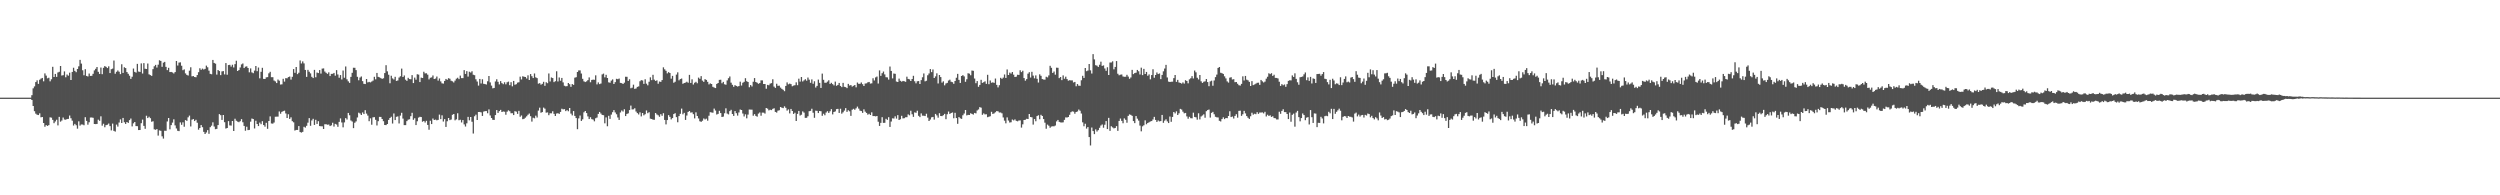 <svg xmlns="http://www.w3.org/2000/svg" width="1920" height="150"><path fill="#4f4f4f" d="M0 75h1v1H0zM1 75h1v1H1zM2 75h1v1H2zM3 75h1v1H3zM4 75h1v1H4zM5 75h1v1H5zM6 75h1v1H6zM7 75h1v1H7zM8 75h1v1H8zM9 75h1v1H9zM10 75h1v1H10zM11 75h1v1H11zM12 75h1v1H12zM13 75h1v1H13zM14 75h1v1H14zM15 75h1v1H15zM16 75h1v1H16zM17 75h1v1H17zM18 75h1v1H18zM19 75h1v1H19zM20 75h1v1H20zM21 75h1v1H21zM22 75h1v1H22zM23 75h1v1H23zM24 73.114h1v3.683H24zM25 67.829h1v13.564H25zM26 66.355h1v19.062H26zM27 63.043h1v24.244H27zM28 61.688h1v26.445H28zM29 64.396h1v23.99H29zM30 61.251h1v25.786H30zM31 60.379h1v29.725H31zM32 59.857h1v29.979H32zM33 62.457h1v32.01H33zM34 56.383h1v40.936H34zM35 58.047h1v38.073H35zM36 60.157h1v36.537H36zM37 59.692h1v36.391H37zM38 62.444h1v27.668H38zM39 60.889h1v29.467H39zM40 51.286h1v40.753H40zM41 59.134h1v35.482H41zM42 56.802h1v36.473H42zM43 59.022h1v32.941H43zM44 55.653h1v40.643H44zM45 55.133h1v34.61H45zM46 50.711h1v42.74H46zM47 58.022h1v34.569H47zM48 57.772h1v32.499H48zM49 54.829h1v36.995H49zM50 59.331h1v32.646H50zM51 57.264h1v34.177H51zM52 58.095h1v33.177H52zM53 55.797h1v32.932H53zM54 61.441h1v29.407H54zM55 55.241h1v37.411H55zM56 52.007h1v44.379H56zM57 54.417h1v40.694H57zM58 55.431h1v40.797H58zM59 52.968h1v45.862H59zM60 50.951h1v42.257H60zM61 45.964h1v50.515H61zM62 48.827h1v46.757H62zM63 53.97h1v41.648H63zM64 57.82h1v38.368H64zM65 53.123h1v36.91H65zM66 58.337h1v34.507H66zM67 58.724h1v37.043H67zM68 56.477h1v37.409H68zM69 58.308h1v31.98H69zM70 58.225h1v32.005H70zM71 56.694h1v33.799H71zM72 54.069h1v41.142H72zM73 52.842h1v42.499H73zM74 51.434h1v43.747H74zM75 55.135h1v36.752H75zM76 56.79h1v35.976H76zM77 51.86h1v37.466H77zM78 56.996h1v39.538H78zM79 52.071h1v42.982H79zM80 50.718h1v47.015H80zM81 51.329h1v44.77H81zM82 52.258h1v43.513H82zM83 50.931h1v43.969H83zM84 56.104h1v40.774H84zM85 53.142h1v46.988H85zM86 52.693h1v42.248H86zM87 46.511h1v53.98H87zM88 56.607h1v44.482H88zM89 55.131h1v40.54H89zM90 54.105h1v43.138H90zM91 55.083h1v39.004H91zM92 56.932h1v34.768H92zM93 49.356h1v45.086H93zM94 56.023h1v34.557H94zM95 51.649h1v42.229H95zM96 52.251h1v42.907H96zM97 55.33h1v38.345H97zM98 56.66h1v37.743H98zM99 58.143h1v34.099H99zM100 60.576h1v30.467H100zM101 58.914h1v38.144H101zM102 52.645h1v42.099H102zM103 55.211h1v38.503H103zM104 55.751h1v41.083H104zM105 49.045h1v47.896H105zM106 54.927h1v44.953H106zM107 55.229h1v44.608H107zM108 48.669h1v45.944H108zM109 56.483h1v35.374H109zM110 48.498h1v48.18H110zM111 52.785h1v46.123H111zM112 52.988h1v35.885H112zM113 48.793h1v41.877H113zM114 57.095h1v32.573H114zM115 57.719h1v33.076H115zM116 58.26h1v35.221H116zM117 53.073h1v40.037H117zM118 50.878h1v48.457H118zM119 49.83h1v49.837H119zM120 51.892h1v47.256H120zM121 49.681h1v54.466H121zM122 46.262h1v53.893H122zM123 46.799h1v53.674H123zM124 51.308h1v53.415H124zM125 48.106h1v58.327H125zM126 47.53h1v52.884H126zM127 51.345h1v49.128H127zM128 53.86h1v39.423H128zM129 52.059h1v38.59H129zM130 55.348h1v43.967H130zM131 55.27h1v40.813H131zM132 55.634h1v38.542H132zM133 56.44h1v35.203H133zM134 55.362h1v40.929H134zM135 46.852h1v51.804H135zM136 50.304h1v50.174H136zM137 48.054h1v52.641H137zM138 47.864h1v46.141H138zM139 50.496h1v45.338H139zM140 53.897h1v40.034H140zM141 53.313h1v44.008H141zM142 56.358h1v35.841H142zM143 57.511h1v35.296H143zM144 58.022h1v32.113H144zM145 54.268h1v34.536H145zM146 51.649h1v45.479H146zM147 58.63h1v33.259H147zM148 58.434h1v32.985H148zM149 59.136h1v33.829H149zM150 59.328h1v32.694H150zM151 57.674h1v36.592H151zM152 55.444h1v44.12H152zM153 52.414h1v45.901H153zM154 53.593h1v42.479H154zM155 52.709h1v44.969H155zM156 53.375h1v47.917H156zM157 52.89h1v50.032H157zM158 50.359h1v51.355H158zM159 51.679h1v48.258H159zM160 54.256h1v48.492H160zM161 56.733h1v40.973H161zM162 57.049h1v39.485H162zM163 46.035h1v47.903H163zM164 48.322h1v48.842H164zM165 48.885h1v50.318H165zM166 57.303h1v41.682H166zM167 53.783h1v42.273H167zM168 54.581h1v33.085H168zM169 57.697h1v30.799H169zM170 54.824h1v37.26H170zM171 54.563h1v33.765H171zM172 57.124h1v36.725H172zM173 48.454h1v50.243H173zM174 57.378h1v40.925H174zM175 49.988h1v43.065H175zM176 49.782h1v46.548H176zM177 51.167h1v45.273H177zM178 49.722h1v43.184H178zM179 51.83h1v48.778H179zM180 49.242h1v41.952H180zM181 46.63h1v46.1H181zM182 54.52h1v38.867H182zM183 53.835h1v40.009H183zM184 51.823h1v41.275H184zM185 49.45h1v42.06H185zM186 48.727h1v45.175H186zM187 52.261h1v44.477H187zM188 51.183h1v49.233H188zM189 50.919h1v46.388H189zM190 52.229h1v47.691H190zM191 55.575h1v44.17H191zM192 52.512h1v40.913H192zM193 55.582h1v35.459H193zM194 56.209h1v35.241H194zM195 54.231h1v44.44H195zM196 50.695h1v42.044H196zM197 54.7h1v40.549H197zM198 51.849h1v44.974H198zM199 60.136h1v34.003H199zM200 55.156h1v40.217H200zM201 52.087h1v40.977H201zM202 60.562h1v35.47H202zM203 60.651h1v36.638H203zM204 59.393h1v34.903H204zM205 59.219h1v39.716H205zM206 56.319h1v36.622H206zM207 55.151h1v34.266H207zM208 59.276h1v35.562H208zM209 59.274h1v35.688H209zM210 61.855h1v32.225H210zM211 62.501h1v27.146H211zM212 63.792h1v25.786H212zM213 61.1h1v28.444H213zM214 61.931h1v23.696H214zM215 64.936h1v22.424H215zM216 64.742h1v21.188H216zM217 60.535h1v24.823H217zM218 62.677h1v22.319H218zM219 60.004h1v27.132H219zM220 60.139h1v30.494H220zM221 59.173h1v28.604H221zM222 58.786h1v32.561H222zM223 61.125h1v28.975H223zM224 58.976h1v34.129H224zM225 53.055h1v40.877H225zM226 55.904h1v44.351H226zM227 51.464h1v48.318H227zM228 56.953h1v42.854H228zM229 55.879h1v40.927H229zM230 46.454h1v54.985H230zM231 48.747h1v53.092H231zM232 47.177h1v54.088H232zM233 48.708h1v48.652H233zM234 53.725h1v44.285H234zM235 59.054h1v37.569H235zM236 53.634h1v40.597H236zM237 55.071h1v35.633H237zM238 56.383h1v40.231H238zM239 58.976h1v33.561H239zM240 59.965h1v31.279H240zM241 53.654h1v42.309H241zM242 59.328h1v32.701H242zM243 55.694h1v39.503H243zM244 56.108h1v36.97H244zM245 53.81h1v43.033H245zM246 56.506h1v40.469H246zM247 52.67h1v44.344H247zM248 52.544h1v46.539H248zM249 54.913h1v40.526H249zM250 55.911h1v39.538H250zM251 56.724h1v39.059H251zM252 55.55h1v40.11H252zM253 58.436h1v38.359H253zM254 56.747h1v39.517H254zM255 56.696h1v37.565H255zM256 56.026h1v41.211H256zM257 58.134h1v36.976H257zM258 53.854h1v41.772H258zM259 57.209h1v40.195H259zM260 59.697h1v33.875H260zM261 57.653h1v33.28H261zM262 61.038h1v33.017H262zM263 54.179h1v43.637H263zM264 59.681h1v34.303H264zM265 51.029h1v39.714H265zM266 60.926h1v30.865H266zM267 62.439h1v24.312H267zM268 63.638h1v24.862H268zM269 59.019h1v33.502H269zM270 55.898h1v37.425H270zM271 52.045h1v46.365H271zM272 52.082h1v42.158H272zM273 53.838h1v39.398H273zM274 58.96h1v31.257H274zM275 61.647h1v24.898H275zM276 59.53h1v27.626H276zM277 58.706h1v29.613H277zM278 62.304h1v24.056H278zM279 64.364h1v23.227H279zM280 64.556h1v20.078H280zM281 60.688h1v26.539H281zM282 63.297h1v25.484H282zM283 62.849h1v30.236H283zM284 63.263h1v27.622H284zM285 62.601h1v33.214H285zM286 61.924h1v28.176H286zM287 58.981h1v30.996H287zM288 60.905h1v31.096H288zM289 56.003h1v40.336H289zM290 59.01h1v34.072H290zM291 59.37h1v30.394H291zM292 60.02h1v29.801H292zM293 60.587h1v30.792H293zM294 60.127h1v32.96H294zM295 56.094h1v39.908H295zM296 50.093h1v45.997H296zM297 54.769h1v40.439H297zM298 57.42h1v34.683H298zM299 63.959h1v26.672H299zM300 58.161h1v31.467H300zM301 60.212h1v34.66H301zM302 61.008h1v26.132H302zM303 58.965h1v33.262H303zM304 62.171h1v27.542H304zM305 61.821h1v27.588H305zM306 59.571h1v35.228H306zM307 58.55h1v30.252H307zM308 52.698h1v33.918H308zM309 59.148h1v31.913H309zM310 57.946h1v38.162H310zM311 61.196h1v34.889H311zM312 62.114h1v30.893H312zM313 59.729h1v32.181H313zM314 60.732h1v30.886H314zM315 60.855h1v28.37H315zM316 57.713h1v28.91H316zM317 63.771h1v28.212H317zM318 59.589h1v31.245H318zM319 61.21h1v34.834H319zM320 57.026h1v36.109H320zM321 57.307h1v32.996H321zM322 63.009h1v26.718H322zM323 59.601h1v30.323H323zM324 59.928h1v33.575H324zM325 55.106h1v37.839H325zM326 56.362h1v37.743H326zM327 56.28h1v36.507H327zM328 57.321h1v38.627H328zM329 60.981h1v38.645H329zM330 59.722h1v32.98H330zM331 59.457h1v35.846H331zM332 57.932h1v33.113H332zM333 60.686h1v31.469H333zM334 60.299h1v31.559H334zM335 58.786h1v33.63H335zM336 61.901h1v30.167H336zM337 60.26h1v27.771H337zM338 62.526h1v28.986H338zM339 64.005h1v24.587H339zM340 64.229h1v29.119H340zM341 62.176h1v29.311H341zM342 60.617h1v36.848H342zM343 61.301h1v31.811H343zM344 60.065h1v30.538H344zM345 60.443h1v31.799H345zM346 61.997h1v29.801H346zM347 62.46h1v25.731H347zM348 63.329h1v24.2H348zM349 61.919h1v30.515H349zM350 60.393h1v31.275H350zM351 59.688h1v27.301H351zM352 60.777h1v31.593H352zM353 58.042h1v33.907H353zM354 60.027h1v34.003H354zM355 60.027h1v32.202H355zM356 53.856h1v41.705H356zM357 56.756h1v40.442H357zM358 54.62h1v40.096H358zM359 58.848h1v30.89H359zM360 55.083h1v37.356H360zM361 55.694h1v34.145H361zM362 54.737h1v38.759H362zM363 57.413h1v45.164H363zM364 57.754h1v31.517H364zM365 60.864h1v27.194H365zM366 62.636h1v29.503H366zM367 65.742h1v20.263H367zM368 60.612h1v25.363H368zM369 64.082h1v22.248H369zM370 60.894h1v28.155H370zM371 64.352h1v21.378H371zM372 64.556h1v20.776H372zM373 64.922h1v20.401H373zM374 62.407h1v24.573H374zM375 58.369h1v25.633H375zM376 63.304h1v25.367H376zM377 65.755h1v24.852H377zM378 67.861h1v24.164H378zM379 67.525h1v24.589H379zM380 62.581h1v25.775H380zM381 60.864h1v23.683H381zM382 62.83h1v23.88H382zM383 64.801h1v20.533H383zM384 62.29h1v22.083H384zM385 63.86h1v22.14H385zM386 64.648h1v20.97H386zM387 63.194h1v22.641H387zM388 64.758h1v23.335H388zM389 63.155h1v22.621H389zM390 62.661h1v22.062H390zM391 65.449h1v20.021H391zM392 63.132h1v23.832H392zM393 66.298h1v20.657H393zM394 62.176h1v26.18H394zM395 65.067h1v20.336H395zM396 64.675h1v21.094H396zM397 63.446h1v24.022H397zM398 63.176h1v21.987H398zM399 58.868h1v30.796H399zM400 61.054h1v27.649H400zM401 58.55h1v32.998H401zM402 58.91h1v32.344H402zM403 59.157h1v31.192H403zM404 60.306h1v29.05H404zM405 57.838h1v30.284H405zM406 61.418h1v25.763H406zM407 56.893h1v32.335H407zM408 58.511h1v34.887H408zM409 59.946h1v30.467H409zM410 56.435h1v34.459H410zM411 59.379h1v29.474H411zM412 59.985h1v30.304H412zM413 64.265h1v20.664H413zM414 63.865h1v18.842H414zM415 65.025h1v21.566H415zM416 64.339h1v21.712H416zM417 62.844h1v19.771H417zM418 65.911h1v17.537H418zM419 63.203h1v23.328H419zM420 63.902h1v22.399H420zM421 56.417h1v32.051H421zM422 62.567h1v24.44H422zM423 59.514h1v27.528H423zM424 59.965h1v25.498H424zM425 63.087h1v24.344H425zM426 62.359h1v26.718H426zM427 54.742h1v32.44H427zM428 62.574h1v24.369H428zM429 59.5h1v27.97H429zM430 62.025h1v23.928H430zM431 59.869h1v23.625H431zM432 63.27h1v20.769H432zM433 65.833h1v17.977H433zM434 66.309h1v19.046H434zM435 66.135h1v18.464H435zM436 63.769h1v21.691H436zM437 64.657h1v18.281H437zM438 66.662h1v20.575H438zM439 64.556h1v24.054H439zM440 65.179h1v20.114H440zM441 59.628h1v29.409H441zM442 59.312h1v31.364H442zM443 55.309h1v43.896H443zM444 54.041h1v36.899H444zM445 54.048h1v34.687H445zM446 56.481h1v36.372H446zM447 60.544h1v31.117H447zM448 62.478h1v23.811H448zM449 63.041h1v22.204H449zM450 62.485h1v24.342H450zM451 61.542h1v27.837H451zM452 59.436h1v31.991H452zM453 63.158h1v26.869H453zM454 61.414h1v30.103H454zM455 61.13h1v30.726H455zM456 61.295h1v31.909H456zM457 57.832h1v32.998H457zM458 64.84h1v25.404H458zM459 63.284h1v24.191H459zM460 64.595h1v21.382H460zM461 64.167h1v23.053H461zM462 57.131h1v31.133H462zM463 56.518h1v31.957H463zM464 59.381h1v35.356H464zM465 57.465h1v32.692H465zM466 59.885h1v37.091H466zM467 63.256h1v25.656H467zM468 63.547h1v27.741H468zM469 61.88h1v26.139H469zM470 60.997h1v25.173H470zM471 64.531h1v20.032H471zM472 63.078h1v23.278H472zM473 60.521h1v27.221H473zM474 60.837h1v29.361H474zM475 60.308h1v31.797H475zM476 63.657h1v22.731H476zM477 63.851h1v21.002H477zM478 64.526h1v21.126H478zM479 63.512h1v20.421H479zM480 58.944h1v30.199H480zM481 58.976h1v28.547H481zM482 62.148h1v24.871H482zM483 60.889h1v23.625H483zM484 67.809h1v13.298H484zM485 67.33h1v16.757H485zM486 65.014h1v18.94H486zM487 68.271h1v14.864H487zM488 67.928h1v17.739H488zM489 66.701h1v20.16H489zM490 66.36h1v21.538H490zM491 62.418h1v23.852H491zM492 61.567h1v27.853H492zM493 61.807h1v24.987H493zM494 64.426h1v24.127H494zM495 60.883h1v26.848H495zM496 64.265h1v20.561H496zM497 65.54h1v21.396H497zM498 62.791h1v23.365H498zM499 59.381h1v31.769H499zM500 61.535h1v29.87H500zM501 57.426h1v34.47H501zM502 61.173h1v30.81H502zM503 62.169h1v24.626H503zM504 61.67h1v26.235H504zM505 64.297h1v24.303H505zM506 62.595h1v27.095H506zM507 62.89h1v24.797H507zM508 61.487h1v27.459H508zM509 51.691h1v35.248H509zM510 53.233h1v38.888H510zM511 54.373h1v41.188H511zM512 56.367h1v35.859H512zM513 55.373h1v33.046H513zM514 56.053h1v33.703H514zM515 60.436h1v31.277H515zM516 58.271h1v32.417H516zM517 63.519h1v24.088H517zM518 62.782h1v24.145H518zM519 57.287h1v32.664H519zM520 55.543h1v38.359H520zM521 61.704h1v27.416H521zM522 60.725h1v26.681H522zM523 60.294h1v23.11H523zM524 64.339h1v23.484H524zM525 63.746h1v22.955H525zM526 63.455h1v28.654H526zM527 62.759h1v25.96H527zM528 63.563h1v22.383H528zM529 57.516h1v27.732H529zM530 63.691h1v22.799H530zM531 60.928h1v25.324H531zM532 64.895h1v22.799H532zM533 63.565h1v27.368H533zM534 62.828h1v23.468H534zM535 63.956h1v25.106H535zM536 59.576h1v31.41H536zM537 60.505h1v32.605H537zM538 58.495h1v35.077H538zM539 61.919h1v30.803H539zM540 62.869h1v28.103H540zM541 60.798h1v30.936H541zM542 61.407h1v29.709H542zM543 62.803h1v29.856H543zM544 64.812h1v24.049H544zM545 64.032h1v22.131H545zM546 64.487h1v21.877H546zM547 66.669h1v19.888H547zM548 67.227h1v16.171H548zM549 67.632h1v17.263H549zM550 64.458h1v23.52H550zM551 63.739h1v23.697H551zM552 61.315h1v23.779H552zM553 61.233h1v25.624H553zM554 63.943h1v25.901H554zM555 62.894h1v26.663H555zM556 64.698h1v22.307H556zM557 65.055h1v18.16H557zM558 61.768h1v25.47H558zM559 60.07h1v27.805H559zM560 58.733h1v26.61H560zM561 63.512h1v20.799H561zM562 65.112h1v22.426H562zM563 66.641h1v22.378H563zM564 65.359h1v19.966H564zM565 65.998h1v20.927H565zM566 66.467h1v22.31H566zM567 66.092h1v20.282H567zM568 62.714h1v21.424H568zM569 65.71h1v18.748H569zM570 63.54h1v23.63H570zM571 62.84h1v26.603H571zM572 60.075h1v27.732H572zM573 62.37h1v28.487H573zM574 62.954h1v25.068H574zM575 67.001h1v17.144H575zM576 65.33h1v18.86H576zM577 66.38h1v17.855H577zM578 62.757h1v26.116H578zM579 59.962h1v27.711H579zM580 62.959h1v26.033H580zM581 63.517h1v26.07H581zM582 64.35h1v22.873H582zM583 63.808h1v22.584H583zM584 61.686h1v27.214H584zM585 61.736h1v24.763H585zM586 64.497h1v22.035H586zM587 64.52h1v22.708H587zM588 68.145h1v14.775H588zM589 65.202h1v18.254H589zM590 65.476h1v19.29H590zM591 64.183h1v20.073H591zM592 63.858h1v20.742H592zM593 60.869h1v22.76H593zM594 66.525h1v16.601H594zM595 67.506h1v18.48H595zM596 64.332h1v22.14H596zM597 65.902h1v19.078H597zM598 65.815h1v18.881H598zM599 67.266h1v14.935H599zM600 68.246h1v14.493H600zM601 68.946h1v14.095H601zM602 70.04h1v11.598H602zM603 65.98h1v16.791H603zM604 63.284h1v21.657H604zM605 64.771h1v19.268H605zM606 64.222h1v22.893H606zM607 64.62h1v19.046H607zM608 66.236h1v19.027H608zM609 65.751h1v21.751H609zM610 65.456h1v21.135H610zM611 63.249h1v29.675H611zM612 65.408h1v22.023H612zM613 60.429h1v24.763H613zM614 62.686h1v26.029H614zM615 59.118h1v29.013H615zM616 62.565h1v23.003H616zM617 61.702h1v24.791H617zM618 60.828h1v29.702H618zM619 61.945h1v28.51H619zM620 59.569h1v29.748H620zM621 61.16h1v24.255H621zM622 63.602h1v21.556H622zM623 60.97h1v22.527H623zM624 64.314h1v22.289H624zM625 62.421h1v28.068H625zM626 67.204h1v17.805H626zM627 65.939h1v19.222H627zM628 61.153h1v25.688H628zM629 63.62h1v21.634H629zM630 67.529h1v17.924H630zM631 56.516h1v32.403H631zM632 61.292h1v26.054H632zM633 63.558h1v24.969H633zM634 63.544h1v22.866H634zM635 62.679h1v22.724H635zM636 61.624h1v25.104H636zM637 64.483h1v20.952H637zM638 63.597h1v20.206H638zM639 64.616h1v23.23H639zM640 65.595h1v20.426H640zM641 62.695h1v22.863H641zM642 65.902h1v17.901H642zM643 65.231h1v18.368H643zM644 63.677h1v23.046H644zM645 66h1v17.487H645zM646 66.936h1v20.346H646zM647 63.666h1v22.607H647zM648 66.687h1v18.238H648zM649 66.918h1v16.13H649zM650 67.706h1v18.19H650zM651 64.389h1v20.3H651zM652 65.712h1v19.808H652zM653 65.327h1v23.637H653zM654 66.529h1v17.732H654zM655 65.884h1v17.67H655zM656 65.279h1v19.027H656zM657 67.072h1v16.141H657zM658 63.361h1v18.512H658zM659 64.359h1v19.057H659zM660 64.339h1v20.636H660zM661 63.336h1v21.95H661zM662 64.659h1v22.028H662zM663 66.064h1v17.89H663zM664 64.162h1v21.621H664zM665 63.998h1v22.719H665zM666 63.226h1v24.839H666zM667 62.924h1v24.475H667zM668 64.183h1v24.127H668zM669 64.011h1v22.245H669zM670 60.102h1v29.052H670zM671 61.773h1v27.345H671zM672 59.438h1v29.947H672zM673 58.761h1v30.316H673zM674 64.142h1v29.364H674zM675 54.073h1v42.66H675zM676 58.246h1v36.123H676zM677 56.223h1v33.811H677zM678 54.945h1v39.43H678zM679 57.161h1v37.139H679zM680 59.312h1v31.923H680zM681 59.452h1v32.586H681zM682 61.121h1v28.901H682zM683 51.089h1v46.413H683zM684 54.472h1v38.862H684zM685 60.23h1v30.659H685zM686 56.499h1v34.539H686zM687 56.689h1v32.662H687zM688 62.64h1v28.428H688zM689 62.986h1v25.438H689zM690 60.384h1v31.783H690zM691 62.032h1v29.583H691zM692 62.716h1v26.203H692zM693 62.16h1v28.785H693zM694 62.437h1v28.331H694zM695 62.844h1v27.196H695zM696 58.873h1v31.115H696zM697 60.608h1v27.249H697zM698 60.928h1v27.652H698zM699 62.187h1v22.854H699zM700 60.647h1v27.134H700zM701 58.232h1v31.529H701zM702 62.428h1v23.886H702zM703 64.009h1v22.621H703zM704 62.423h1v22.614H704zM705 62.242h1v26.67H705zM706 64.49h1v25.468H706zM707 61.544h1v25.564H707zM708 59.344h1v29.494H708zM709 56.426h1v32.474H709zM710 62.485h1v26.635H710zM711 62.025h1v25.303H711zM712 57.825h1v32.493H712zM713 56.399h1v36.539H713zM714 53.039h1v38.746H714zM715 55.392h1v34.72H715zM716 53.366h1v36.436H716zM717 59.903h1v31.975H717zM718 58.669h1v28.839H718zM719 56.344h1v32.27H719zM720 64.082h1v26.31H720zM721 57.623h1v29.313H721zM722 59.184h1v29.899H722zM723 63.416h1v25.766H723zM724 62.464h1v26.033H724zM725 65.524h1v21.925H725zM726 64.108h1v27.416H726zM727 63.663h1v24.088H727zM728 61.846h1v23.806H728zM729 61.16h1v26.333H729zM730 62.778h1v24.022H730zM731 63.119h1v23.248H731zM732 64.382h1v26.436H732zM733 62.222h1v24.415H733zM734 59.695h1v30.973H734zM735 56.731h1v38.357H735zM736 61.363h1v28.547H736zM737 63.716h1v27.176H737zM738 58.374h1v32.925H738zM739 57.724h1v30.817H739zM740 58.69h1v28.489H740zM741 62.837h1v21.62H741zM742 60.899h1v27.734H742zM743 56.293h1v31.932H743zM744 56.573h1v31.765H744zM745 57.786h1v29.224H745zM746 54.149h1v33.36H746zM747 54.373h1v33.619H747zM748 60.329h1v26.393H748zM749 63.881h1v23.184H749zM750 62.272h1v22.563H750zM751 66.66h1v17.393H751zM752 65.245h1v17.024H752zM753 61.304h1v21.401H753zM754 63.625h1v24.541H754zM755 63.126h1v23.971H755zM756 62.446h1v25.406H756zM757 64.389h1v23.353H757zM758 57.426h1v32.607H758zM759 64.682h1v24.981H759zM760 61.816h1v27.489H760zM761 63.54h1v22.335H761zM762 63.233h1v24.264H762zM763 63.631h1v23.456H763zM764 60.329h1v25.896H764zM765 65.192h1v20.098H765zM766 67.108h1v18.377H766zM767 65.426h1v21.014H767zM768 59.772h1v26.599H768zM769 60.498h1v26.555H769zM770 59.596h1v30.632H770zM771 57.202h1v35.463H771zM772 59.853h1v34.866H772zM773 53.359h1v36.782H773zM774 57.575h1v34.969H774zM775 55.751h1v38.363H775zM776 56.511h1v37.411H776zM777 55.312h1v36.475H777zM778 57.355h1v35.116H778zM779 59.12h1v32.6H779zM780 58.9h1v33.919H780zM781 57.378h1v35.784H781zM782 57.529h1v35.015H782zM783 53.989h1v38.473H783zM784 55.394h1v42.598H784zM785 54.343h1v41.142H785zM786 59.951h1v32.218H786zM787 61.972h1v29.986H787zM788 60.773h1v30.444H788zM789 56.561h1v34.832H789zM790 55.451h1v32.08H790zM791 59.537h1v30.32H791zM792 55.133h1v34.999H792zM793 58.042h1v37.649H793zM794 60.155h1v31.309H794zM795 57.93h1v35.184H795zM796 60.532h1v28.59H796zM797 63.368h1v25.166H797zM798 57.081h1v34.534H798zM799 58.198h1v29.975H799zM800 60.704h1v28.386H800zM801 61.082h1v30.336H801zM802 61.187h1v33.012H802zM803 58.907h1v39.984H803zM804 59.434h1v36.281H804zM805 57.893h1v38.645H805zM806 50.551h1v47.558H806zM807 52.059h1v45.132H807zM808 56.033h1v40.961H808zM809 54.932h1v42.076H809zM810 57.335h1v39.064H810zM811 51.981h1v41.231H811zM812 52.048h1v40.039H812zM813 60.022h1v33.587H813zM814 59.155h1v34.825H814zM815 61.551h1v32.58H815zM816 57.905h1v36.031H816zM817 60.461h1v31.577H817zM818 58.859h1v31.3H818zM819 60.738h1v29.551H819zM820 61.933h1v27.949H820zM821 61.61h1v26.535H821zM822 61.761h1v24.401H822zM823 61.723h1v23.806H823zM824 63.325h1v22.412H824zM825 62.917h1v24.454H825zM826 66.232h1v19.762H826zM827 64.554h1v21.064H827zM828 65.806h1v18.311H828zM829 65.916h1v19.128H829zM830 61.654h1v25.555H830zM831 58.225h1v35.718H831zM832 59.83h1v37.15H832zM833 52.235h1v42.795H833zM834 54.694h1v44.083H834zM835 54.149h1v43.449H835zM836 49.166h1v56.082H836zM837 54.034h1v57.661H837zM838 56.497h1v41.431H838zM839 41.599h1v59.036H839zM840 45.632h1v57.363H840zM841 50.079h1v49.306H841zM842 50.409h1v50.609H842zM843 51.411h1v48.521H843zM844 49.699h1v48.446H844zM845 47.351h1v49.055H845zM846 50.61h1v44.985H846zM847 50.24h1v47.837H847zM848 52.588h1v43.211H848zM849 54.398h1v38.588H849zM850 51.663h1v47.448H850zM851 57.598h1v32.916H851zM852 48.019h1v52.509H852zM853 47.967h1v48.995H853zM854 47.092h1v50.748H854zM855 53.231h1v45.395H855zM856 51.409h1v46.839H856zM857 46.882h1v49.968H857zM858 56.609h1v43.887H858zM859 57.806h1v35.095H859zM860 57.333h1v33.703H860zM861 57.166h1v35.683H861zM862 58.727h1v35.96H862zM863 58.992h1v31.962H863zM864 58.935h1v33.074H864zM865 57.438h1v36.823H865zM866 58.809h1v30.176H866zM867 60.496h1v27.347H867zM868 59.512h1v28.7H868zM869 53.636h1v35.367H869zM870 56.911h1v36.072H870zM871 56.136h1v38.432H871zM872 55.797h1v33.335H872zM873 53.693h1v37.423H873zM874 54.714h1v37.892H874zM875 57.184h1v39.274H875zM876 51.979h1v48.904H876zM877 57.685h1v39.318H877zM878 52.892h1v43.333H878zM879 56.808h1v35.585H879zM880 55.247h1v40.199H880zM881 58.159h1v36.304H881zM882 57.115h1v36.764H882zM883 60.942h1v32.36H883zM884 57.655h1v35.331H884zM885 53.21h1v38.535H885zM886 59.676h1v30.089H886zM887 57.623h1v34.482H887zM888 55.639h1v38.016H888zM889 56.87h1v35.631H889zM890 56.422h1v36.807H890zM891 60.752h1v32.234H891zM892 57.543h1v30.723H892zM893 54.794h1v39.515H893zM894 52.608h1v40.062H894zM895 49.796h1v41.856H895zM896 59.484h1v33.765H896zM897 62.675h1v31.84H897zM898 62.981h1v26.503H898zM899 62.764h1v30.79H899zM900 62.714h1v27.07H900zM901 60.004h1v26.017H901zM902 57.594h1v29.483H902zM903 62.89h1v22.639H903zM904 61.352h1v26.96H904zM905 63.322h1v23.742H905zM906 63.698h1v19.908H906zM907 64.215h1v19.915H907zM908 63.261h1v22.522H908zM909 64.222h1v22.802H909zM910 61.594h1v25.154H910zM911 62.206h1v27.166H911zM912 63.998h1v27.199H912zM913 60.935h1v28.775H913zM914 60.102h1v30.7H914zM915 58.466h1v32.438H915zM916 60.255h1v26.29H916zM917 54.183h1v35.608H917zM918 55.538h1v34.555H918zM919 59.676h1v32.227H919zM920 61.027h1v25.978H920zM921 57.623h1v34.07H921zM922 62.476h1v26.988H922zM923 63.709h1v24.967H923zM924 62.787h1v25.035H924zM925 62.487h1v27.954H925zM926 60.674h1v24.717H926zM927 63.002h1v21.538H927zM928 66.209h1v17.915H928zM929 62.528h1v27.766H929zM930 61.954h1v24.749H930zM931 65.868h1v20.032H931zM932 61.789h1v25.976H932zM933 59.232h1v30.49H933zM934 57.294h1v32.82H934zM935 52.185h1v38.027H935zM936 51.441h1v41.35H936zM937 55.87h1v37.393H937zM938 56.218h1v35.23H938zM939 56.79h1v33.317H939zM940 58.646h1v32.836H940zM941 60.187h1v30.455H941zM942 62.531h1v28.256H942zM943 63.455h1v25.64H943zM944 59.631h1v25.834H944zM945 59.294h1v30.6H945zM946 61.018h1v28.48H946zM947 60.835h1v30.222H947zM948 63.132h1v25.889H948zM949 62.956h1v24.733H949zM950 64.288h1v26.104H950zM951 65.449h1v19.698H951zM952 65.762h1v19.233H952zM953 64.391h1v24.587H953zM954 58.598h1v29.151H954zM955 61.777h1v23.355H955zM956 58.324h1v28.757H956zM957 61.201h1v27.938H957zM958 61.707h1v28.721H958zM959 62.872h1v28.48H959zM960 66.051h1v23.23H960zM961 62.329h1v24.227H961zM962 65.38h1v22.671H962zM963 64.845h1v22.527H963zM964 64.263h1v23.436H964zM965 63.602h1v22.561H965zM966 63.487h1v23.98H966zM967 65.172h1v21.275H967zM968 61.379h1v25.024H968zM969 62.441h1v23.857H969zM970 63.332h1v23.765H970zM971 62.688h1v23.163H971zM972 60.42h1v29.05H972zM973 58.921h1v29.174H973zM974 56.255h1v32.776H974zM975 56.914h1v31.673H975zM976 56.193h1v33.587H976zM977 58.331h1v30.975H977zM978 57.374h1v33.28H978zM979 59.818h1v31.003H979zM980 59.848h1v31.891H980zM981 60.278h1v31.467H981zM982 62.778h1v23.044H982zM983 66.01h1v21.401H983zM984 64.606h1v20.574H984zM985 65.467h1v18.462H985zM986 64.883h1v21.209H986zM987 66.662h1v19.453H987zM988 64.634h1v22.9H988zM989 62.13h1v29.291H989zM990 61.631h1v24.804H990zM991 61.739h1v31.756H991zM992 57.916h1v30.261H992zM993 59.077h1v28.173H993zM994 56.319h1v40.964H994zM995 60.555h1v25.889H995zM996 63.185h1v21.957H996zM997 65.06h1v24.907H997zM998 59.331h1v33.832H998zM999 59.065h1v31.604H999zM1000 58.749h1v28.377H1000zM1001 57.111h1v31.245H1001zM1002 55.669h1v36.626H1002zM1003 61.578h1v28.789H1003zM1004 59.434h1v30.501H1004zM1005 62.107h1v33.481H1005zM1006 59.04h1v25.505H1006zM1007 64.078h1v25.928H1007zM1008 60.217h1v34.2H1008zM1009 60.592h1v26.505H1009zM1010 63.682h1v23.575H1010zM1011 56.877h1v40.758H1011zM1012 56.781h1v37.507H1012zM1013 56.662h1v37.748H1013zM1014 58.102h1v31.611H1014zM1015 56.87h1v34.108H1015zM1016 55.36h1v39.432H1016zM1017 60.489h1v28.743H1017zM1018 60.768h1v28.125H1018zM1019 63.059h1v26.201H1019zM1020 64.796h1v21.078H1020zM1021 61.299h1v25.759H1021zM1022 67.614h1v15.94H1022zM1023 60.457h1v30.975H1023zM1024 61.794h1v21.81H1024zM1025 64.7h1v22.694H1025zM1026 63.998h1v21.859H1026zM1027 64.275h1v20.465H1027zM1028 65.355h1v18.077H1028zM1029 59.365h1v25.699H1029zM1030 65.394h1v26.999H1030zM1031 63.387h1v26.372H1031zM1032 60.601h1v28.515H1032zM1033 58.676h1v30.689H1033zM1034 63.203h1v27.434H1034zM1035 62.668h1v26.411H1035zM1036 63.338h1v26.276H1036zM1037 59.592h1v30.089H1037zM1038 59.127h1v31.062H1038zM1039 60.793h1v32.58H1039zM1040 62.83h1v24.427H1040zM1041 54.684h1v31.817H1041zM1042 57.406h1v31.973H1042zM1043 59.578h1v28.428H1043zM1044 59.846h1v29.716H1044zM1045 63.943h1v24.578H1045zM1046 62.679h1v25.571H1046zM1047 60.322h1v29.947H1047zM1048 65.103h1v23.095H1048zM1049 62.036h1v26.677H1049zM1050 55.891h1v31.295H1050zM1051 59.317h1v28.276H1051zM1052 53.304h1v36.816H1052zM1053 57.047h1v31.888H1053zM1054 53.902h1v36.768H1054zM1055 57.317h1v34.379H1055zM1056 58.733h1v31.295H1056zM1057 53.792h1v37.148H1057zM1058 60.4h1v32.001H1058zM1059 63.132h1v23.23H1059zM1060 64.815h1v23.928H1060zM1061 61.94h1v28.689H1061zM1062 60.876h1v29.034H1062zM1063 56.38h1v35.379H1063zM1064 56.275h1v35.058H1064zM1065 55.93h1v36.384H1065zM1066 58.555h1v33.378H1066zM1067 59.786h1v31.225H1067zM1068 62.702h1v26.484H1068zM1069 66.65h1v21.959H1069zM1070 64.286h1v20.481H1070zM1071 62.411h1v25.91H1071zM1072 64.263h1v21.144H1072zM1073 60.306h1v25.47H1073zM1074 62.29h1v24.015H1074zM1075 60.64h1v29.247H1075zM1076 63.132h1v23.058H1076zM1077 64.117h1v21.829H1077zM1078 60.063h1v25.129H1078zM1079 56.33h1v27.418H1079zM1080 57.321h1v27.137H1080zM1081 66.055h1v20.064H1081zM1082 61.274h1v25.5H1082zM1083 61.775h1v23.264H1083zM1084 59.276h1v28.576H1084zM1085 61.125h1v26.356H1085zM1086 63.579h1v22.799H1086zM1087 60.924h1v29.863H1087zM1088 64.13h1v24.575H1088zM1089 63.492h1v23.571H1089zM1090 61.736h1v22.763H1090zM1091 64.87h1v20.982H1091zM1092 62.775h1v24.186H1092zM1093 62.226h1v26.15H1093zM1094 59.241h1v26.576H1094zM1095 56.028h1v32.019H1095zM1096 50.922h1v33.019H1096zM1097 50.942h1v38.075H1097zM1098 54.291h1v33.607H1098zM1099 54.14h1v33.655H1099zM1100 51.542h1v38.208H1100zM1101 52.171h1v37.809H1101zM1102 48.827h1v40.4H1102zM1103 59.612h1v32.092H1103zM1104 59.237h1v29.599H1104zM1105 59.466h1v29.718H1105zM1106 62.249h1v24.852H1106zM1107 59.058h1v31.424H1107zM1108 56.841h1v30.833H1108zM1109 59.23h1v31.499H1109zM1110 61.425h1v31.403H1110zM1111 62.549h1v27.398H1111zM1112 61.965h1v36.352H1112zM1113 60.805h1v31.289H1113zM1114 55.575h1v35.534H1114zM1115 58.656h1v33.159H1115zM1116 60.683h1v28.581H1116zM1117 58.557h1v29.247H1117zM1118 61.297h1v26.166H1118zM1119 56.255h1v33.04H1119zM1120 53.684h1v33.895H1120zM1121 57.243h1v28.833H1121zM1122 57.431h1v34.656H1122zM1123 59.328h1v31.071H1123zM1124 64.444h1v24.431H1124zM1125 65.769h1v20.92H1125zM1126 62.494h1v23.653H1126zM1127 60.116h1v28.899H1127zM1128 60.855h1v28.499H1128zM1129 61.079h1v27.709H1129zM1130 57.875h1v30.831H1130zM1131 61.885h1v30.794H1131zM1132 62.025h1v27.887H1132zM1133 58.179h1v32.788H1133zM1134 64.149h1v22.646H1134zM1135 59.656h1v32.097H1135zM1136 57.44h1v33.083H1136zM1137 56.751h1v33.369H1137zM1138 61.143h1v32.3H1138zM1139 63.185h1v26.358H1139zM1140 64.025h1v22.133H1140zM1141 61.878h1v24.921H1141zM1142 62.748h1v24.614H1142zM1143 64.275h1v21.312H1143zM1144 60.448h1v31.174H1144zM1145 53.968h1v36.99H1145zM1146 59.157h1v35.116H1146zM1147 52.883h1v35.044H1147zM1148 59.603h1v30.616H1148zM1149 61.315h1v27.629H1149zM1150 58.628h1v32.076H1150zM1151 57.859h1v33.472H1151zM1152 60.651h1v31.6H1152zM1153 62.05h1v23.877H1153zM1154 59.088h1v28.551H1154zM1155 64.373h1v24.852H1155zM1156 64.483h1v25.159H1156zM1157 62.235h1v23.559H1157zM1158 63.945h1v28.586H1158zM1159 60.07h1v29.288H1159zM1160 61.441h1v30.053H1160zM1161 61.386h1v27.434H1161zM1162 60.503h1v31.286H1162zM1163 60.217h1v33.161H1163zM1164 58.177h1v32.879H1164zM1165 61.56h1v26.358H1165zM1166 54.716h1v35.784H1166zM1167 60.162h1v32.621H1167zM1168 59.637h1v30.483H1168zM1169 55.49h1v36.157H1169zM1170 57.15h1v39.659H1170zM1171 53.693h1v40.419H1171zM1172 52.309h1v44.539H1172zM1173 56.188h1v31.838H1173zM1174 57.71h1v30.103H1174zM1175 56.11h1v35.908H1175zM1176 54.801h1v40.027H1176zM1177 57.813h1v35.576H1177zM1178 56.36h1v39.828H1178zM1179 58.914h1v30.673H1179zM1180 58.141h1v36.748H1180zM1181 59.583h1v34.9H1181zM1182 63.082h1v27.791H1182zM1183 66.229h1v18.737H1183zM1184 63.995h1v22.124H1184zM1185 60.159h1v25.674H1185zM1186 62.208h1v27.144H1186zM1187 56.17h1v31.916H1187zM1188 61.116h1v26.242H1188zM1189 63.414h1v26.418H1189zM1190 65.126h1v22.488H1190zM1191 60.862h1v22.904H1191zM1192 64.826h1v25.09H1192zM1193 60.967h1v24.23H1193zM1194 65.618h1v18.212H1194zM1195 63.924h1v20.764H1195zM1196 63.272h1v22.243H1196zM1197 65.337h1v19.416H1197zM1198 65.632h1v21.364H1198zM1199 62.434h1v25.356H1199zM1200 59.702h1v25.374H1200zM1201 64.913h1v20.87H1201zM1202 63.087h1v24.88H1202zM1203 63.316h1v27.118H1203zM1204 64.275h1v22.829H1204zM1205 63.851h1v27.105H1205zM1206 63.02h1v23.616H1206zM1207 60.436h1v28.535H1207zM1208 62.556h1v21.831H1208zM1209 61.299h1v24.333H1209zM1210 62.361h1v26.287H1210zM1211 63.453h1v25.745H1211zM1212 61.935h1v25.264H1212zM1213 64.14h1v22.09H1213zM1214 61.814h1v27.652H1214zM1215 61.329h1v23.767H1215zM1216 62.018h1v28.235H1216zM1217 63.757h1v23.351H1217zM1218 60.516h1v28.924H1218zM1219 62.947h1v23.367H1219zM1220 55.367h1v33.051H1220zM1221 58.894h1v29.032H1221zM1222 60.081h1v28.787H1222zM1223 62.629h1v24.955H1223zM1224 62.011h1v28.318H1224zM1225 59.557h1v26.468H1225zM1226 51.908h1v35.299H1226zM1227 59.344h1v30.591H1227zM1228 61.329h1v29.476H1228zM1229 54.762h1v37.109H1229zM1230 57.683h1v36.418H1230zM1231 54.675h1v37.72H1231zM1232 60.883h1v31.959H1232zM1233 61.045h1v28.631H1233zM1234 59.118h1v31.559H1234zM1235 59.47h1v30.707H1235zM1236 62.572h1v23.518H1236zM1237 64.444h1v20.14H1237zM1238 60.404h1v28.515H1238zM1239 64.08h1v22.685H1239zM1240 61.533h1v25.409H1240zM1241 61.029h1v26.466H1241zM1242 61.967h1v24.374H1242zM1243 62.21h1v24.038H1243zM1244 67.062h1v16.608H1244zM1245 65.881h1v21.982H1245zM1246 65.687h1v21.712H1246zM1247 59.507h1v29.556H1247zM1248 62.256h1v25.113H1248zM1249 64.936h1v22.632H1249zM1250 63.316h1v24.026H1250zM1251 64.799h1v20.597H1251zM1252 64.153h1v19.052H1252zM1253 63.281h1v21.019H1253zM1254 65.099h1v21.831H1254zM1255 67.422h1v18.732H1255zM1256 66.662h1v16.393H1256zM1257 67.71h1v13.536H1257zM1258 66.424h1v16.793H1258zM1259 66.634h1v16.088H1259zM1260 65.316h1v17.974H1260zM1261 62.096h1v26.651H1261zM1262 62.567h1v25.37H1262zM1263 62.817h1v27.97H1263zM1264 61.755h1v24.795H1264zM1265 62.411h1v28.483H1265zM1266 61.21h1v24.964H1266zM1267 63.705h1v20.753H1267zM1268 61.688h1v26.111H1268zM1269 62.762h1v27.013H1269zM1270 63.256h1v25.768H1270zM1271 65.565h1v22.337H1271zM1272 62.361h1v24.264H1272zM1273 64.746h1v19.979H1273zM1274 66.644h1v18.956H1274zM1275 58.944h1v30.817H1275zM1276 62.096h1v30.135H1276zM1277 60.683h1v26.635H1277zM1278 59.523h1v27.475H1278zM1279 59.354h1v29.27H1279zM1280 62.833h1v27.679H1280zM1281 61.02h1v30.156H1281zM1282 61.67h1v27.814H1282zM1283 63.84h1v22.264H1283zM1284 62.432h1v24.143H1284zM1285 64.05h1v25.242H1285zM1286 61.436h1v28.746H1286zM1287 63.059h1v29.471H1287zM1288 63.444h1v22.028H1288zM1289 61.748h1v24.813H1289zM1290 64.437h1v24.154H1290zM1291 59.688h1v28.725H1291zM1292 65.126h1v24.521H1292zM1293 61.787h1v26.281H1293zM1294 59.019h1v30.462H1294zM1295 60.942h1v27.059H1295zM1296 58.763h1v28.718H1296zM1297 57.223h1v30.666H1297zM1298 58.017h1v32.653H1298zM1299 58.699h1v29.203H1299zM1300 55.854h1v34.942H1300zM1301 58.882h1v25.882H1301zM1302 62.915h1v25.486H1302zM1303 63.476h1v24.463H1303zM1304 61.892h1v26.32H1304zM1305 60.654h1v26.555H1305zM1306 63.371h1v24.965H1306zM1307 61.871h1v24.811H1307zM1308 63.963h1v23.028H1308zM1309 61.141h1v22.797H1309zM1310 63.657h1v22.122H1310zM1311 63.018h1v24.694H1311zM1312 63.153h1v23.511H1312zM1313 64.4h1v23.653H1313zM1314 64.893h1v22.149H1314zM1315 60.194h1v25.209H1315zM1316 63.284h1v23.353H1316zM1317 59.207h1v27.665H1317zM1318 63.082h1v21.797H1318zM1319 62.194h1v24.731H1319zM1320 61.155h1v22.886H1320zM1321 67.287h1v18.334H1321zM1322 62.466h1v23.671H1322zM1323 56.792h1v31.696H1323zM1324 58.438h1v37.363H1324zM1325 60.677h1v30.414H1325zM1326 61.059h1v27.727H1326zM1327 56.703h1v35.935H1327zM1328 56.95h1v35.296H1328zM1329 55.474h1v41.859H1329zM1330 60.219h1v39.471H1330zM1331 57.811h1v41.458H1331zM1332 47.816h1v47.091H1332zM1333 55.042h1v39.551H1333zM1334 56.168h1v39.178H1334zM1335 51.773h1v43.271H1335zM1336 60.091h1v32.646H1336zM1337 61.118h1v28.409H1337zM1338 58.541h1v31.815H1338zM1339 61.512h1v28.988H1339zM1340 58.857h1v35.999H1340zM1341 51.231h1v46.537H1341zM1342 50.24h1v45.944H1342zM1343 54.385h1v41.307H1343zM1344 58.502h1v35.647H1344zM1345 59.34h1v37.936H1345zM1346 55.733h1v33.58H1346zM1347 57.511h1v33.367H1347zM1348 60.368h1v25.889H1348zM1349 59.077h1v36.331H1349zM1350 64.362h1v23.065H1350zM1351 65.051h1v21.467H1351zM1352 54.414h1v33.364H1352zM1353 60.191h1v26.77H1353zM1354 61.862h1v22.493H1354zM1355 61.576h1v28.162H1355zM1356 63.048h1v25.464H1356zM1357 61.356h1v26.246H1357zM1358 58.58h1v30.174H1358zM1359 59.338h1v26.832H1359zM1360 61.411h1v27.285H1360zM1361 64.739h1v20.945H1361zM1362 62.83h1v23.431H1362zM1363 63.606h1v21.531H1363zM1364 60.189h1v30.114H1364zM1365 62.411h1v25.898H1365zM1366 61.324h1v30.032H1366zM1367 62.107h1v23.658H1367zM1368 61.4h1v26.484H1368zM1369 65.172h1v24.896H1369zM1370 62.428h1v23.992H1370zM1371 66.593h1v19.274H1371zM1372 60.574h1v25.484H1372zM1373 61.686h1v27.16H1373zM1374 63.082h1v23.273H1374zM1375 64.222h1v23.431H1375zM1376 63.934h1v23.214H1376zM1377 63.318h1v24.179H1377zM1378 66.957h1v22.33H1378zM1379 67.438h1v21.975H1379zM1380 64.595h1v22.598H1380zM1381 65.918h1v21.657H1381zM1382 65.982h1v27.036H1382zM1383 65.723h1v20.304H1383zM1384 63.638h1v23.122H1384zM1385 64.865h1v18.366H1385zM1386 63.071h1v22.291H1386zM1387 65.014h1v20.229H1387zM1388 66.854h1v17.013H1388zM1389 66.156h1v20.716H1389zM1390 65.051h1v19.599H1390zM1391 66.158h1v18.851H1391zM1392 63.902h1v22.005H1392zM1393 64.989h1v22.017H1393zM1394 66.467h1v17.878H1394zM1395 66.275h1v20.028H1395zM1396 64.902h1v18.691H1396zM1397 66.852h1v17.716H1397zM1398 65.055h1v17.21H1398zM1399 64.103h1v18.601H1399zM1400 65.252h1v17.972H1400zM1401 65.63h1v18.061H1401zM1402 65.206h1v22.925H1402zM1403 66.827h1v16.207H1403zM1404 63.714h1v22.502H1404zM1405 65.506h1v20.641H1405zM1406 65.826h1v17.132H1406zM1407 63.979h1v19.231H1407zM1408 64.352h1v18.961H1408zM1409 66.502h1v17.707H1409zM1410 65.712h1v17.336H1410zM1411 66.866h1v16.56H1411zM1412 64.725h1v19.556H1412zM1413 64.78h1v18.242H1413zM1414 64.339h1v17.919H1414zM1415 64.737h1v18.492H1415zM1416 66.605h1v19.723H1416zM1417 65.167h1v17.478H1417zM1418 65.842h1v19.796H1418zM1419 67.145h1v17.414H1419zM1420 66.676h1v16.674H1420zM1421 66.648h1v16.368H1421zM1422 67.928h1v16.13H1422zM1423 66.795h1v19.515H1423zM1424 67.639h1v15.301H1424zM1425 64.7h1v20.776H1425zM1426 64.929h1v17.768H1426zM1427 65.769h1v17.83H1427zM1428 65.435h1v18.97H1428zM1429 64.577h1v18.913H1429zM1430 63.737h1v20.288H1430zM1431 64.996h1v20.137H1431zM1432 62.725h1v22.435H1432zM1433 63.755h1v22.449H1433zM1434 67.557h1v14.999H1434zM1435 67.342h1v16.219H1435zM1436 68.864h1v13.838H1436zM1437 67.303h1v13.857H1437zM1438 70.667h1v8.965H1438zM1439 70.008h1v11.353H1439zM1440 69.031h1v12.692H1440zM1441 68.703h1v15.292H1441zM1442 66.93h1v15.77H1442zM1443 68.127h1v16.587H1443zM1444 67.337h1v17.929H1444zM1445 66.282h1v18.865H1445zM1446 69.109h1v14.237H1446zM1447 67.699h1v16.047H1447zM1448 67.39h1v14.532H1448zM1449 67.449h1v14.96H1449zM1450 64.51h1v17.922H1450zM1451 66.353h1v17.704H1451zM1452 66.943h1v16.436H1452zM1453 68.404h1v12.534H1453zM1454 66.183h1v14.232H1454zM1455 67.339h1v15.55H1455zM1456 66.692h1v16.743H1456zM1457 67.149h1v15.647H1457zM1458 65.545h1v17.691H1458zM1459 67.655h1v15.09H1459zM1460 67.733h1v14.763H1460zM1461 67.964h1v15.39H1461zM1462 67.41h1v15.1H1462zM1463 65.755h1v17.576H1463zM1464 65.527h1v15.878H1464zM1465 65.941h1v17.839H1465zM1466 63.936h1v22.509H1466zM1467 64.675h1v20.991H1467zM1468 64.307h1v21.758H1468zM1469 64.249h1v21.412H1469zM1470 65.861h1v21.408H1470zM1471 63.67h1v22.206H1471zM1472 63.961h1v24.539H1472zM1473 62.004h1v24.942H1473zM1474 63.762h1v25.541H1474zM1475 65.055h1v20.973H1475zM1476 65.751h1v20.176H1476zM1477 66.726h1v16.48H1477zM1478 67.323h1v17.521H1478zM1479 67.953h1v13.683H1479zM1480 68.216h1v12.332H1480zM1481 69.788h1v11.275H1481zM1482 68.912h1v11.588H1482zM1483 68.259h1v13.935H1483zM1484 65.371h1v16.585H1484zM1485 66.898h1v15.095H1485zM1486 67.802h1v13.555H1486zM1487 67.628h1v15.177H1487zM1488 69.049h1v12.992H1488zM1489 68.321h1v15.015H1489zM1490 68.681h1v12.87H1490zM1491 68.687h1v14.154H1491zM1492 69.324h1v11.188H1492zM1493 69.594h1v11.126H1493zM1494 66.646h1v16.265H1494zM1495 67.584h1v13.651H1495zM1496 67.747h1v15.692H1496zM1497 69.752h1v11.382H1497zM1498 69.193h1v10.799H1498zM1499 68.653h1v12.637H1499zM1500 69.147h1v13.591H1500zM1501 67.719h1v15.933H1501zM1502 67.783h1v15.818H1502zM1503 69.77h1v12.873H1503zM1504 70.335h1v10.048H1504zM1505 70.587h1v10.984H1505zM1506 70.427h1v11.893H1506zM1507 70.434h1v12.287H1507zM1508 68.802h1v12.678H1508zM1509 68.362h1v12.47H1509zM1510 68.463h1v11.678H1510zM1511 69.493h1v10.794H1511zM1512 68.685h1v12.481H1512zM1513 69.96h1v9.588H1513zM1514 70.866h1v11.946H1514zM1515 70.999h1v9.792H1515zM1516 69.475h1v10.112H1516zM1517 70.004h1v9.219H1517zM1518 68.958h1v12.358H1518zM1519 70.649h1v9.794H1519zM1520 69.257h1v11.27H1520zM1521 69.846h1v10.256H1521zM1522 69.111h1v11.293H1522zM1523 68.983h1v12.44H1523zM1524 67.213h1v14.644H1524zM1525 68.69h1v11.696H1525zM1526 68.307h1v13.303H1526zM1527 68.255h1v13.916H1527zM1528 68.722h1v12.916H1528zM1529 67.344h1v14.619H1529zM1530 67.218h1v15.798H1530zM1531 67.934h1v12.351H1531zM1532 68.44h1v13.179H1532zM1533 70.706h1v9.389H1533zM1534 68.406h1v11.08H1534zM1535 70.198h1v10.6H1535zM1536 70.578h1v9.064H1536zM1537 71.072h1v7.404H1537zM1538 71.686h1v6.995H1538zM1539 71.523h1v7.027H1539zM1540 69.917h1v9.332H1540zM1541 70.058h1v9.073H1541zM1542 71.45h1v8.137H1542zM1543 70.69h1v8.428H1543zM1544 71.377h1v7.031H1544zM1545 70.99h1v7.668H1545zM1546 70.805h1v8.59H1546zM1547 70.56h1v8.979H1547zM1548 68.871h1v11.22H1548zM1549 69.896h1v10.801H1549zM1550 68.818h1v12.753H1550zM1551 69.358h1v11.957H1551zM1552 69.244h1v12.531H1552zM1553 68.12h1v13.82H1553zM1554 69.836h1v10.334H1554zM1555 70.848h1v9.409H1555zM1556 70.139h1v8.968H1556zM1557 71.45h1v7.727H1557zM1558 71.777h1v6.8H1558zM1559 71.835h1v6.748H1559zM1560 70.855h1v8.29H1560zM1561 71.088h1v8.109H1561zM1562 70.427h1v8.455H1562zM1563 70.983h1v7.26H1563zM1564 70.997h1v6.381H1564zM1565 71.77h1v6.944H1565zM1566 72.226h1v6.532H1566zM1567 71.141h1v7.226H1567zM1568 71.592h1v6.857H1568zM1569 70.99h1v7.642H1569zM1570 69.452h1v10.213H1570zM1571 69.843h1v10.153H1571zM1572 67.765h1v12.577H1572zM1573 70.008h1v9.7H1573zM1574 70.512h1v8.714H1574zM1575 69.903h1v8.512H1575zM1576 71.363h1v6.535H1576zM1577 71.425h1v7.75H1577zM1578 71.922h1v6.887H1578zM1579 70.77h1v8.249H1579zM1580 69.356h1v10.282H1580zM1581 69.688h1v9.924H1581zM1582 70.171h1v9.306H1582zM1583 71.075h1v8.194H1583zM1584 70.638h1v7.716H1584zM1585 71.175h1v7.631H1585zM1586 71.123h1v8.077H1586zM1587 70.617h1v8.439H1587zM1588 71.402h1v8.295H1588zM1589 71.807h1v8.098H1589zM1590 71.738h1v6.873H1590zM1591 71.116h1v8.805H1591zM1592 70.107h1v9.142H1592zM1593 70.718h1v8.748H1593zM1594 70.605h1v8.677H1594zM1595 71.178h1v7.745H1595zM1596 72.079h1v5.908H1596zM1597 72.521h1v5.859H1597zM1598 72.606h1v5.138H1598zM1599 72.441h1v5.711H1599zM1600 71.713h1v6.69H1600zM1601 71.736h1v6.45H1601zM1602 72.51h1v4.976H1602zM1603 72.897h1v4.932H1603zM1604 72.002h1v5.53H1604zM1605 72.194h1v6.619H1605zM1606 71.931h1v6.013H1606zM1607 71.491h1v6.718H1607zM1608 72.226h1v5.555H1608zM1609 72.418h1v4.912H1609zM1610 72.265h1v5.372H1610zM1611 72.125h1v5.878H1611zM1612 71.294h1v7.523H1612zM1613 71.931h1v6.523H1613zM1614 72.198h1v5.496H1614zM1615 72.713h1v5.69H1615zM1616 72.471h1v4.852H1616zM1617 71.917h1v5.903H1617zM1618 71.922h1v6.551H1618zM1619 71.77h1v6.638H1619zM1620 71.672h1v6.088H1620zM1621 72.155h1v5.734H1621zM1622 73.325h1v4.225H1622zM1623 72.867h1v4.228H1623zM1624 72.297h1v5.919H1624zM1625 72.645h1v6.079H1625zM1626 72.251h1v5.727H1626zM1627 71.713h1v7.123H1627zM1628 72.388h1v5.55H1628zM1629 72.688h1v5.225H1629zM1630 71.823h1v6.526H1630zM1631 71.738h1v6.901H1631zM1632 71.194h1v7.459H1632zM1633 72.169h1v5.576H1633zM1634 72.198h1v5.589H1634zM1635 71.889h1v5.85H1635zM1636 72.908h1v4.221H1636zM1637 72.224h1v4.967H1637zM1638 72.041h1v6.102H1638zM1639 70.937h1v7.329H1639zM1640 72.322h1v5.605H1640zM1641 72.746h1v5.544H1641zM1642 72.494h1v5.301H1642zM1643 72.711h1v5.969H1643zM1644 72.572h1v5.793H1644zM1645 72.093h1v6.001H1645zM1646 71.837h1v5.997H1646zM1647 72.535h1v4.736H1647zM1648 73.05h1v3.864H1648zM1649 72.729h1v4.907H1649zM1650 72.402h1v5.184H1650zM1651 71.823h1v5.782H1651zM1652 71.967h1v6.329H1652zM1653 71.903h1v5.8H1653zM1654 72.691h1v4.617H1654zM1655 73.382h1v3.463H1655zM1656 72.599h1v4.862H1656zM1657 72.94h1v4.498H1657zM1658 72.675h1v4.569H1658zM1659 72.054h1v5.569H1659zM1660 72.251h1v5.889H1660zM1661 73.02h1v4.406H1661zM1662 73.405h1v3.623H1662zM1663 72.938h1v4.58H1663zM1664 73.153h1v3.623H1664zM1665 73.208h1v3.777H1665zM1666 72.466h1v4.738H1666zM1667 72.489h1v5.058H1667zM1668 72.72h1v4.942H1668zM1669 73.279h1v3.337H1669zM1670 72.993h1v3.708H1670zM1671 72.661h1v4.379H1671zM1672 72.734h1v4.756H1672zM1673 72.823h1v4.564H1673zM1674 72.851h1v4.301H1674zM1675 72.72h1v4.296H1675zM1676 72.574h1v4.708H1676zM1677 72.343h1v4.868H1677zM1678 72.507h1v4.724H1678zM1679 72.567h1v5.427H1679zM1680 72.153h1v5.29H1680zM1681 72.313h1v4.923H1681zM1682 72.874h1v4.335H1682zM1683 73.045h1v4.04H1683zM1684 72.338h1v5.631H1684zM1685 71.928h1v6.278H1685zM1686 72.224h1v5.752H1686zM1687 72.572h1v5.251H1687zM1688 72.736h1v4.493H1688zM1689 72.782h1v4.557H1689zM1690 72.839h1v4.644H1690zM1691 72.187h1v5.924H1691zM1692 72.057h1v6.29H1692zM1693 72.597h1v5.303H1693zM1694 72.977h1v4.232H1694zM1695 72.398h1v4.701H1695zM1696 73.217h1v3.442H1696zM1697 73.038h1v4.743H1697zM1698 72.629h1v4.797H1698zM1699 72.604h1v4.905H1699zM1700 72.368h1v5.248H1700zM1701 72.869h1v5.003H1701zM1702 72.993h1v4.005H1702zM1703 73.375h1v3.342H1703zM1704 72.789h1v4.223H1704zM1705 72.491h1v5.216H1705zM1706 72.198h1v5.608H1706zM1707 72.583h1v4.955H1707zM1708 72.329h1v5.267H1708zM1709 72.391h1v5.228H1709zM1710 72.604h1v5.029H1710zM1711 72.645h1v4.637H1711zM1712 72.702h1v4.704H1712zM1713 72.858h1v4.656H1713zM1714 72.819h1v4.601H1714zM1715 72.734h1v4.646H1715zM1716 72.546h1v5.175H1716zM1717 72.556h1v5.15H1717zM1718 72.448h1v4.674H1718zM1719 72.546h1v4.454H1719zM1720 73.057h1v4.218H1720zM1721 72.599h1v4.543H1721zM1722 72.491h1v4.587H1722zM1723 72.919h1v3.811H1723zM1724 72.304h1v4.862H1724zM1725 72.112h1v5.926H1725zM1726 72.038h1v5.608H1726zM1727 72.068h1v5.825H1727zM1728 71.878h1v6.432H1728zM1729 72.487h1v4.992H1729zM1730 72.608h1v4.884H1730zM1731 72.718h1v4.967H1731zM1732 72.356h1v5.383H1732zM1733 71.846h1v5.683H1733zM1734 72.388h1v5.276H1734zM1735 73.036h1v4.285H1735zM1736 72.81h1v4.191H1736zM1737 72.446h1v5.008H1737zM1738 72.079h1v5.463H1738zM1739 72.157h1v5.255H1739zM1740 72.537h1v4.875H1740zM1741 72.821h1v4.475H1741zM1742 72.899h1v4.189H1742zM1743 72.855h1v4.594H1743zM1744 72.437h1v5.383H1744zM1745 72.675h1v5.1H1745zM1746 72.773h1v4.976H1746zM1747 72.876h1v4.495H1747zM1748 72.938h1v3.951H1748zM1749 73.073h1v4.111H1749zM1750 72.581h1v5.063H1750zM1751 72.897h1v4.447H1751zM1752 73.373h1v3.406H1752zM1753 73.682h1v2.902H1753zM1754 73.675h1v2.513H1754zM1755 73.872h1v1.952H1755zM1756 73.727h1v2.282H1756zM1757 74.025h1v1.902H1757zM1758 73.885h1v2.071H1758zM1759 74.007h1v2.046H1759zM1760 74.19h1v1.989H1760zM1761 74.242h1v1.918H1761zM1762 74.236h1v1.794H1762zM1763 74.226h1v1.538H1763zM1764 74.284h1v1.323H1764zM1765 74.153h1v1.724H1765zM1766 74.014h1v1.588H1766zM1767 74.306h1v1.222H1767zM1768 74.302h1v1.442H1768zM1769 74.542h1v1H1769zM1770 74.611h1v1H1770zM1771 74.565h1v1H1771zM1772 74.565h1v1H1772zM1773 74.664h1v1H1773zM1774 74.677h1v1H1774zM1775 74.595h1v1H1775zM1776 74.59h1v1H1776zM1777 74.659h1v1H1777zM1778 74.689h1v1H1778zM1779 74.693h1v1H1779zM1780 74.801h1v1H1780zM1781 74.721h1v1H1781zM1782 74.638h1v1H1782zM1783 74.751h1v1H1783zM1784 74.746h1v1H1784zM1785 74.776h1v1H1785zM1786 74.764h1v1H1786zM1787 74.821h1v1H1787zM1788 74.783h1v1H1788zM1789 74.837h1v1H1789zM1790 74.826h1v1H1790zM1791 74.805h1v1H1791zM1792 74.84h1v1H1792zM1793 74.883h1v1H1793zM1794 74.84h1v1H1794zM1795 74.874h1v1H1795zM1796 74.849h1v1H1796zM1797 74.895h1v1H1797zM1798 74.886h1v1H1798zM1799 74.922h1v1H1799zM1800 74.936h1v1H1800zM1801 74.918h1v1H1801zM1802 74.931h1v1H1802zM1803 74.945h1v1H1803zM1804 74.94h1v1H1804zM1805 74.95h1v1H1805zM1806 74.945h1v1H1806zM1807 74.959h1v1H1807zM1808 74.963h1v1H1808zM1809 74.973h1v1H1809zM1810 74.979h1v1H1810zM1811 74.982h1v1H1811zM1812 74.982h1v1H1812zM1813 74.991h1v1H1813zM1814 74.993h1v1H1814zM1815 74.995h1v1H1815zM1816 74.998h1v1H1816zM1817 74.998h1v1H1817zM1818 74.998h1v1H1818zM1819 74.998h1v1H1819zM1820 75h1v1H1820zM1821 75h1v1H1821zM1822 75h1v1H1822zM1823 75h1v1H1823zM1824 75h1v1H1824zM1825 75h1v1H1825zM1826 75h1v1H1826zM1827 75h1v1H1827zM1828 75h1v1H1828zM1829 75h1v1H1829zM1830 75h1v1H1830zM1831 75h1v1H1831zM1832 75h1v1H1832zM1833 75h1v1H1833zM1834 75h1v1H1834zM1835 75h1v1H1835zM1836 75h1v1H1836zM1837 75h1v1H1837zM1838 75h1v1H1838zM1839 75h1v1H1839zM1840 75h1v1H1840zM1841 75h1v1H1841zM1842 75h1v1H1842zM1843 75h1v1H1843zM1844 75h1v1H1844zM1845 75h1v1H1845zM1846 75h1v1H1846zM1847 75h1v1H1847zM1848 75h1v1H1848zM1849 75h1v1H1849zM1850 75h1v1H1850zM1851 75h1v1H1851zM1852 75h1v1H1852zM1853 75h1v1H1853zM1854 75h1v1H1854zM1855 75h1v1H1855zM1856 75h1v1H1856zM1857 75h1v1H1857zM1858 75h1v1H1858zM1859 75h1v1H1859zM1860 75h1v1H1860zM1861 75h1v1H1861zM1862 75h1v1H1862zM1863 75h1v1H1863zM1864 75h1v1H1864zM1865 75h1v1H1865zM1866 75h1v1H1866zM1867 75h1v1H1867zM1868 75h1v1H1868zM1869 75h1v1H1869zM1870 75h1v1H1870zM1871 75h1v1H1871zM1872 75h1v1H1872zM1873 75h1v1H1873zM1874 75h1v1H1874zM1875 75h1v1H1875zM1876 75h1v1H1876zM1877 75h1v1H1877zM1878 75h1v1H1878zM1879 75h1v1H1879zM1880 75h1v1H1880zM1881 75h1v1H1881zM1882 75h1v1H1882zM1883 75h1v1H1883zM1884 75h1v1H1884zM1885 75h1v1H1885zM1886 75h1v1H1886zM1887 75h1v1H1887zM1888 75h1v1H1888zM1889 75h1v1H1889zM1890 75h1v1H1890zM1891 75h1v1H1891zM1892 75h1v1H1892zM1893 75h1v1H1893zM1894 75h1v1H1894zM1895 75h1v1H1895zM1896 75h1v1H1896zM1897 75h1v1H1897zM1898 75h1v1H1898zM1899 75h1v1H1899zM1900 75h1v1H1900zM1901 75h1v1H1901zM1902 75h1v1H1902zM1903 75h1v1H1903zM1904 75h1v1H1904zM1905 75h1v1H1905zM1906 75h1v1H1906zM1907 75h1v1H1907zM1908 75h1v1H1908zM1909 75h1v1H1909zM1910 75h1v1H1910zM1911 75h1v1H1911zM1912 75h1v1H1912zM1913 75h1v1H1913zM1914 75h1v1H1914zM1915 75h1v1H1915zM1916 75h1v1H1916zM1917 75h1v1H1917zM1918 75h1v1H1918zM1919 75h1v1H1919z"/></svg>